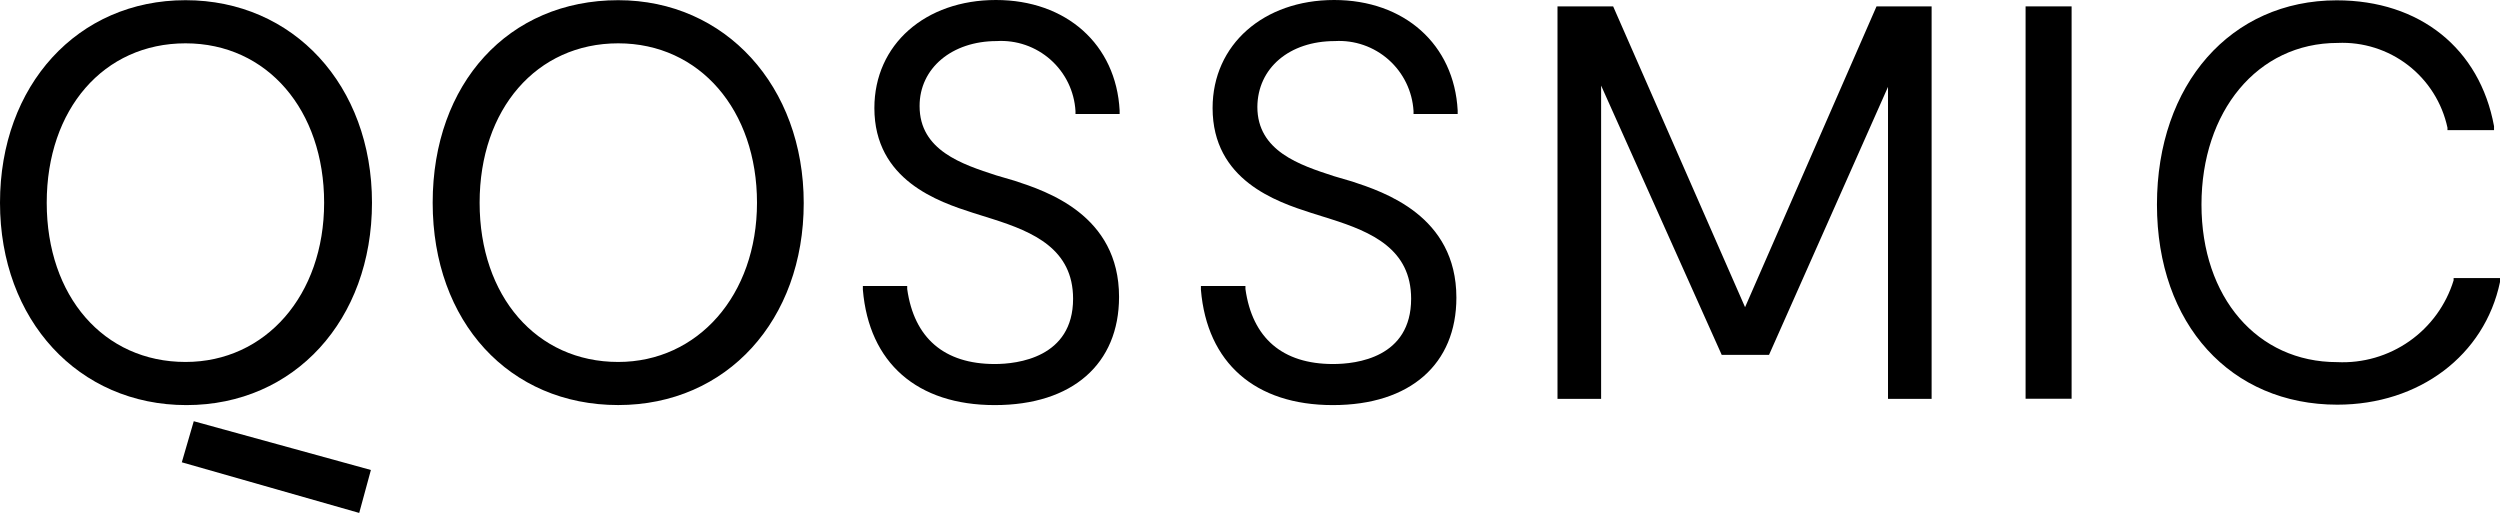 <?xml version="1.0" encoding="UTF-8"?> <svg xmlns="http://www.w3.org/2000/svg" width="184" height="38" viewBox="0 0 184 38" fill="none" class="LogoTextstyles__Root-sc-1sye62f-0 eOZaZx DefaultTemplatestyles__StyledLogo-sc-v3jcxf-1 bUjwVd" data-testid="LogoText-root" aria-label="QOSSMIC Text Logo"><path d="M45.5 0.014C37.429 0.014 31.845 6.142 31.845 14.919C31.845 23.696 37.488 29.812 45.5 29.812C53.512 29.812 59.154 23.546 59.154 14.946C59.154 6.347 53.392 0.014 45.5 0.014ZM45.5 26.64C39.492 26.64 35.3 21.809 35.3 14.921C35.3 8.033 39.492 3.189 45.5 3.189C51.507 3.189 55.715 8.116 55.715 14.921C55.715 21.726 51.358 26.64 45.5 26.64Z" fill="black"></path><path d="M13.655 0.014C5.708 0.014 0 6.281 0 14.921C0 23.562 5.776 29.815 13.723 29.815C21.67 29.815 27.378 23.548 27.378 14.919C27.378 6.291 21.602 0.014 13.655 0.014ZM13.655 26.64C7.634 26.64 3.439 21.81 3.439 14.921C3.439 8.033 7.632 3.189 13.655 3.189C19.678 3.189 23.856 8.117 23.856 14.919C23.856 21.722 19.554 26.64 13.655 26.64Z" fill="black"></path><path d="M13.381 34.025L26.438 37.752L27.298 34.591L14.261 31.002L13.381 34.025Z" fill="black"></path><path d="M152.47 0.47H149.083V29.347H152.47V0.47Z" fill="black"></path><path d="M128.437 22.61L118.728 0.47H114.632V29.356H117.842V6.298L126.65 25.967L126.718 26.119H130.2L138.957 6.395V29.356H142.167V0.47H138.112L128.437 22.61Z" fill="black"></path><path d="M180.586 20.468V20.633C180.028 22.446 178.883 24.022 177.33 25.112C175.777 26.202 173.906 26.744 172.011 26.652C166.139 26.652 162.029 21.889 162.029 15.057C162.029 8.226 166.125 3.16 172.05 3.16C173.917 3.076 175.754 3.657 177.234 4.799C178.714 5.942 179.741 7.571 180.134 9.399V9.578H183.561V9.286C182.51 3.572 178.099 0.024 171.984 0.024C164.187 0.024 158.752 6.208 158.752 15.056C158.752 23.903 164.214 29.784 172.024 29.784C178.057 29.784 182.867 26.154 184 20.757V20.465L180.586 20.468Z" fill="black"></path><path d="M73.352 3.023C74.072 2.979 74.792 3.078 75.473 3.313C76.154 3.549 76.782 3.916 77.321 4.394C77.86 4.872 78.3 5.452 78.615 6.1C78.929 6.748 79.113 7.452 79.156 8.172V8.392H82.405V8.13C82.145 3.271 78.486 0 73.298 0C68.109 0 64.354 3.271 64.354 7.951C64.354 13.265 69.078 14.853 71.618 15.667L73.066 16.122C76.057 17.075 78.979 18.331 78.979 21.989C78.979 26.323 74.883 26.792 73.216 26.792C69.501 26.792 67.276 24.887 66.77 21.271V21.05H63.507V21.326C63.958 26.709 67.496 29.815 73.216 29.815C78.936 29.815 82.362 26.779 82.362 21.851C82.362 15.805 76.995 14.067 74.687 13.307L73.325 12.907C70.813 12.092 67.682 11.071 67.682 7.814C67.672 5.011 70.076 3.023 73.352 3.023Z" fill="black"></path><path d="M98.246 3.023C99.696 2.939 101.12 3.434 102.206 4.399C103.292 5.365 103.95 6.721 104.036 8.172V8.392H107.285V8.13C107.025 3.271 103.366 0 98.191 0C93.016 0 89.247 3.271 89.247 7.951C89.247 13.265 93.958 14.853 96.498 15.667L97.946 16.122C100.95 17.075 103.859 18.331 103.859 21.989C103.859 26.323 99.844 26.792 98.11 26.792C94.395 26.792 92.17 24.887 91.664 21.271V21.05H88.387V21.326C88.838 26.709 92.376 29.815 98.096 29.815C103.816 29.815 107.19 26.779 107.19 21.906C107.19 15.861 101.823 14.123 99.529 13.362L98.167 12.962C95.668 12.148 92.542 11.126 92.542 7.869C92.561 5.011 94.896 3.023 98.246 3.023Z" fill="black"></path></svg> 